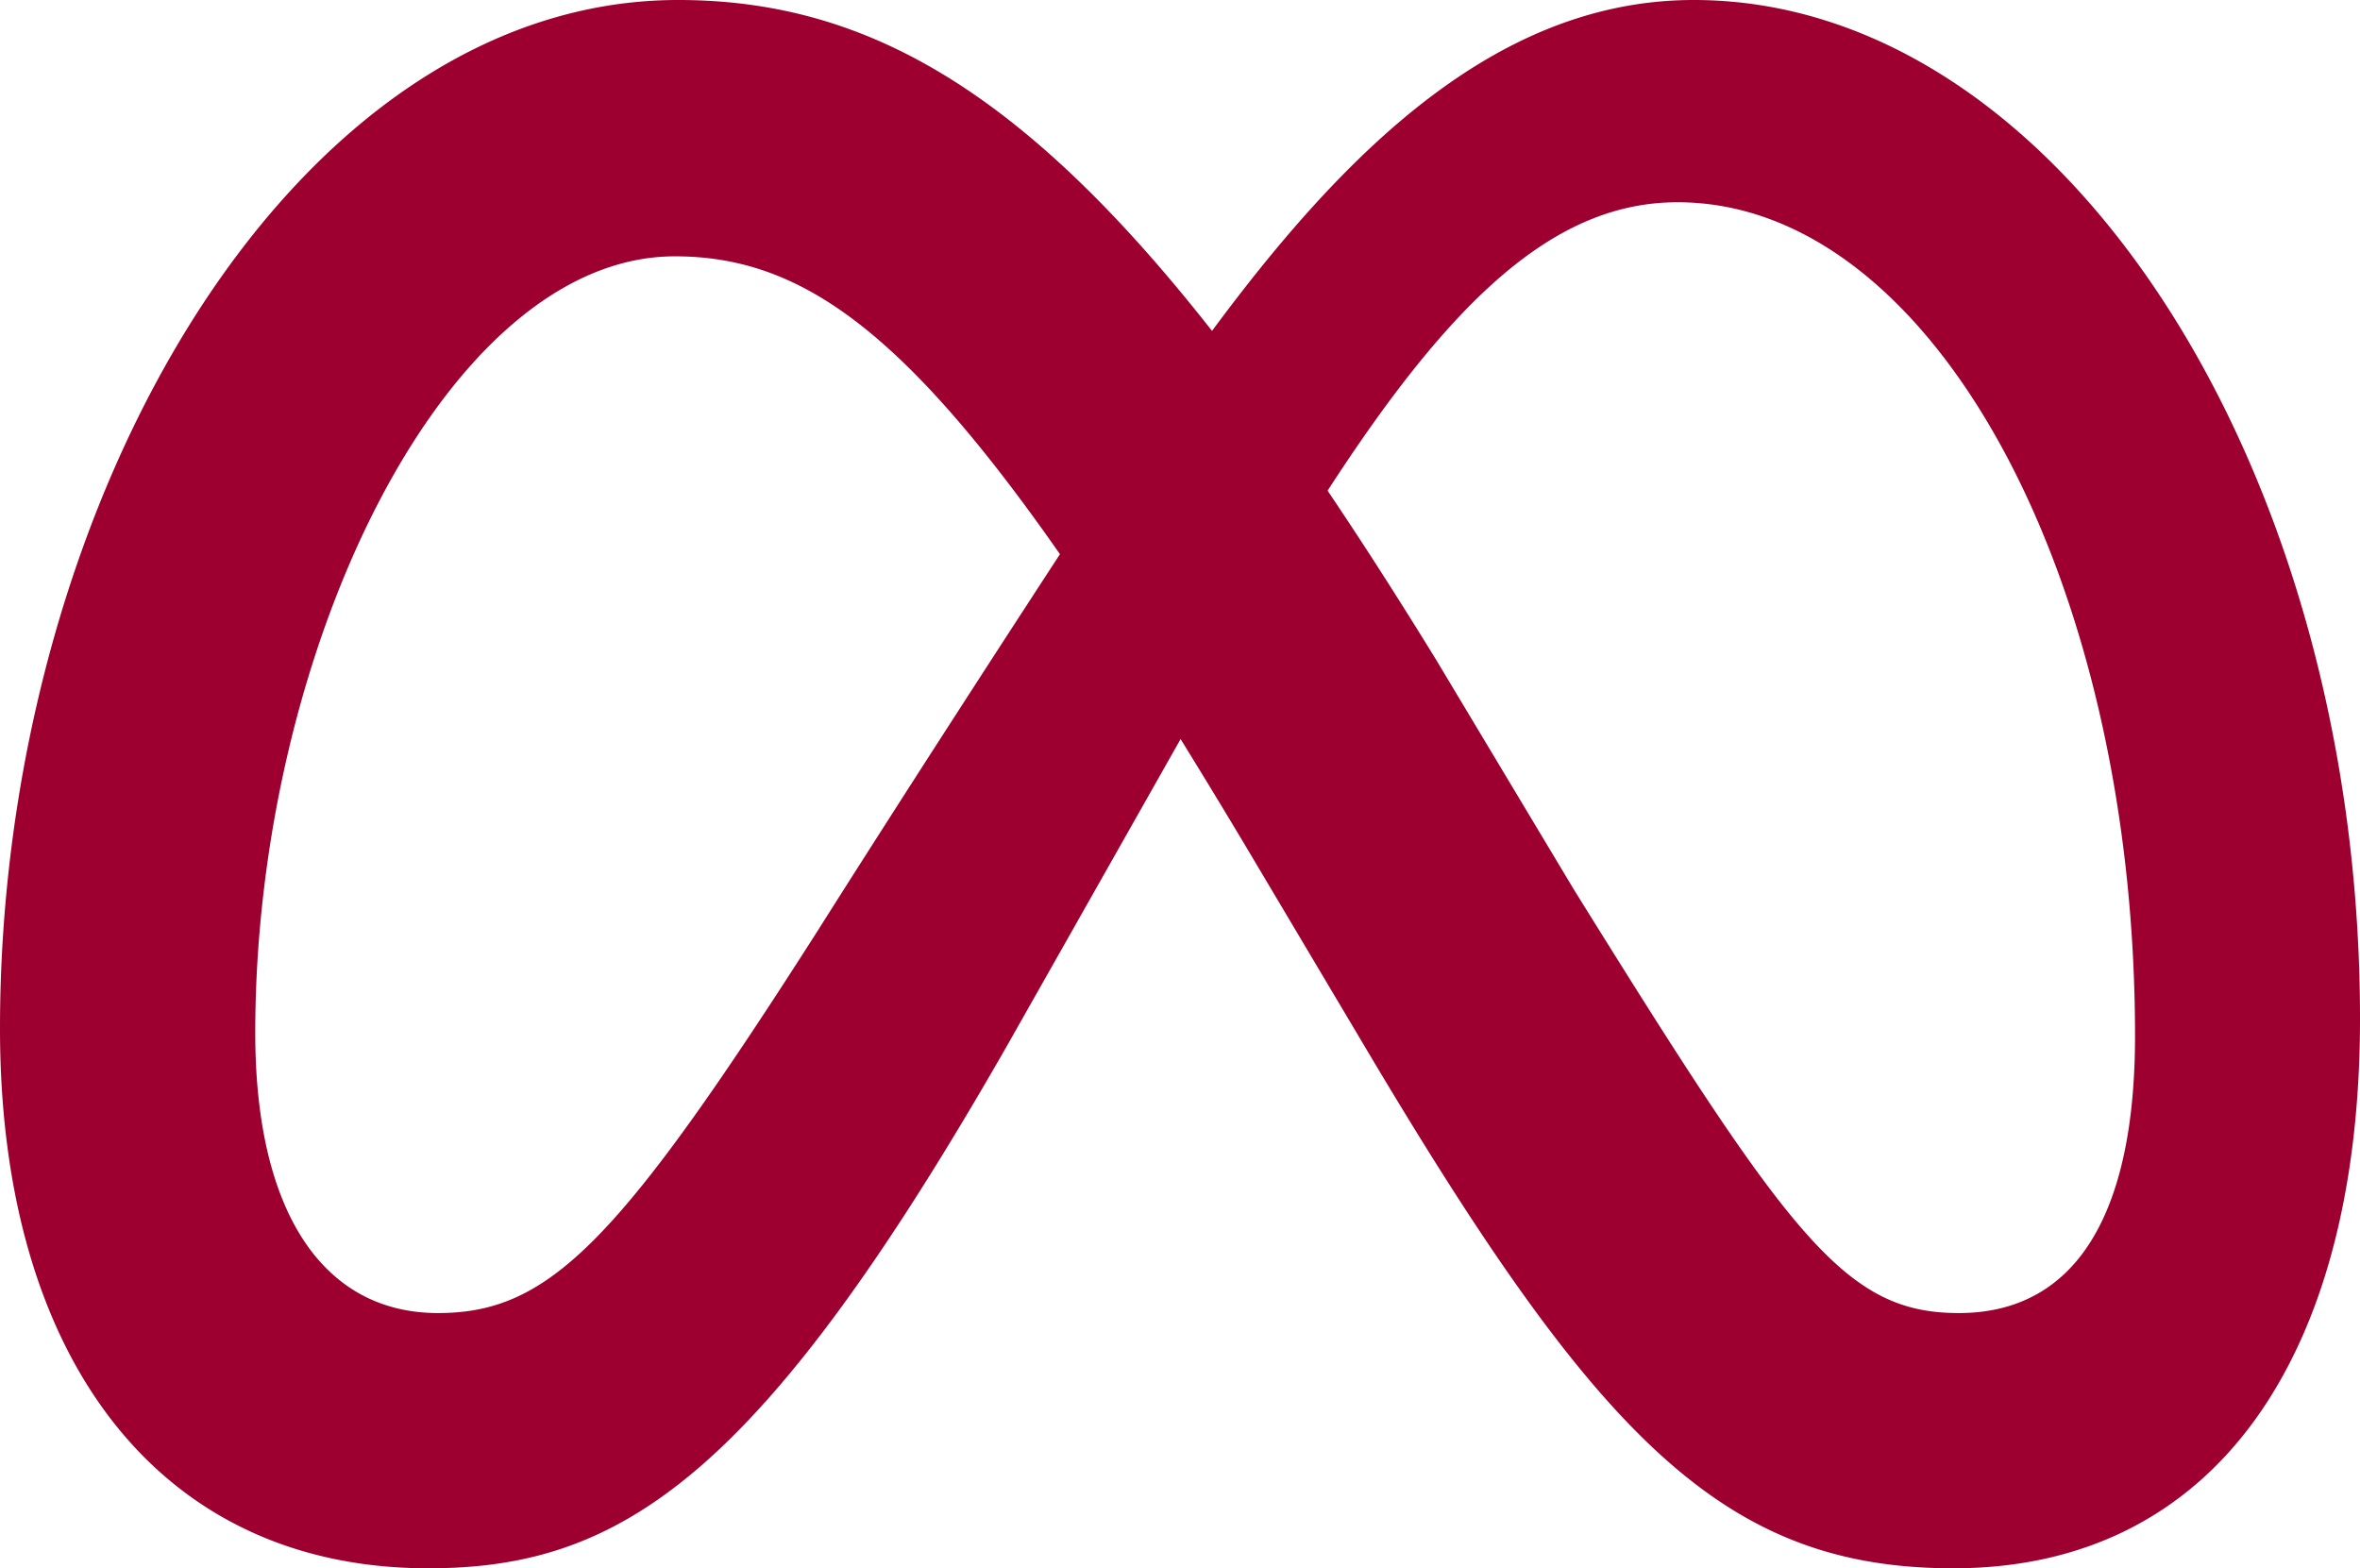 <?xml version="1.0" encoding="UTF-8" standalone="no"?>
<svg
   shape-rendering="geometricPrecision"
   text-rendering="geometricPrecision"
   image-rendering="optimizeQuality"
   fill-rule="evenodd"
   clip-rule="evenodd"
   viewBox="0 0 512 340.238"
   version="1.1"
   id="svg1"
   sodipodi:docname="meta2.svg"
   inkscape:version="1.4.1-rc (06eac75fbf, 2025-03-29)"
   width="100%"
   height="100%"
   xmlns:inkscape="http://www.inkscape.org/namespaces/inkscape"
   xmlns:sodipodi="http://sodipodi.sourceforge.net/DTD/sodipodi-0.dtd"
   xmlns="http://www.w3.org/2000/svg"
   xmlns:svg="http://www.w3.org/2000/svg">
  <defs
     id="defs1" />
  <sodipodi:namedview
     id="namedview1"
     pagecolor="#ffffff"
     bordercolor="#000000"
     borderopacity="0.25"
     inkscape:showpageshadow="2"
     inkscape:pageopacity="0.0"
     inkscape:pagecheckerboard="0"
     inkscape:deskcolor="#d1d1d1"
     inkscape:zoom="2.0175781"
     inkscape:cx="255.75218"
     inkscape:cy="170.00581"
     inkscape:window-width="1920"
     inkscape:window-height="1011"
     inkscape:window-x="0"
     inkscape:window-y="0"
     inkscape:window-maximized="1"
     inkscape:current-layer="svg1"
     showgrid="false" />
  <path
     fill-rule="nonzero"
     d="M 367.457,0 C 325.475,0 292.656,31.62 262.948,71.788 222.124,19.807 187.982,0 147.124,0 63.824,0 0,108.407 0,223.149 c 0,71.802 34.737,117.089 92.92,117.089 41.877,0 71.995,-19.743 125.536,-113.334 0,0 22.319,-39.414 37.673,-66.564 a 1722.74,1722.74 0 0 1 17,28.081 l 25.107,42.237 c 48.909,81.843 76.159,109.58 125.536,109.58 56.683,0 88.228,-45.906 88.228,-119.2 C 512,100.898 446.737,0 367.457,0 Z M 177.628,201.562 c -43.41,68.047 -58.427,83.3 -82.596,83.3 -24.872,0 -39.655,-21.837 -39.655,-60.774 0,-83.3 41.532,-168.477 91.043,-168.477 26.811,0 49.216,15.484 83.536,64.616 -32.588,49.985 -52.328,81.335 -52.328,81.335 z m 163.834,-8.567 -30.019,-50.065 c -8.124,-13.212 -15.931,-25.374 -23.422,-36.484 27.056,-41.759 49.374,-62.567 75.917,-62.567 55.141,0 99.255,81.188 99.255,180.913 0,38.013 -12.45,60.07 -38.248,60.07 -24.725,0 -36.536,-16.33 -83.483,-91.867 z"
     id="path1"
     style="fill:#9d0030;fill-opacity:1" />
</svg>
